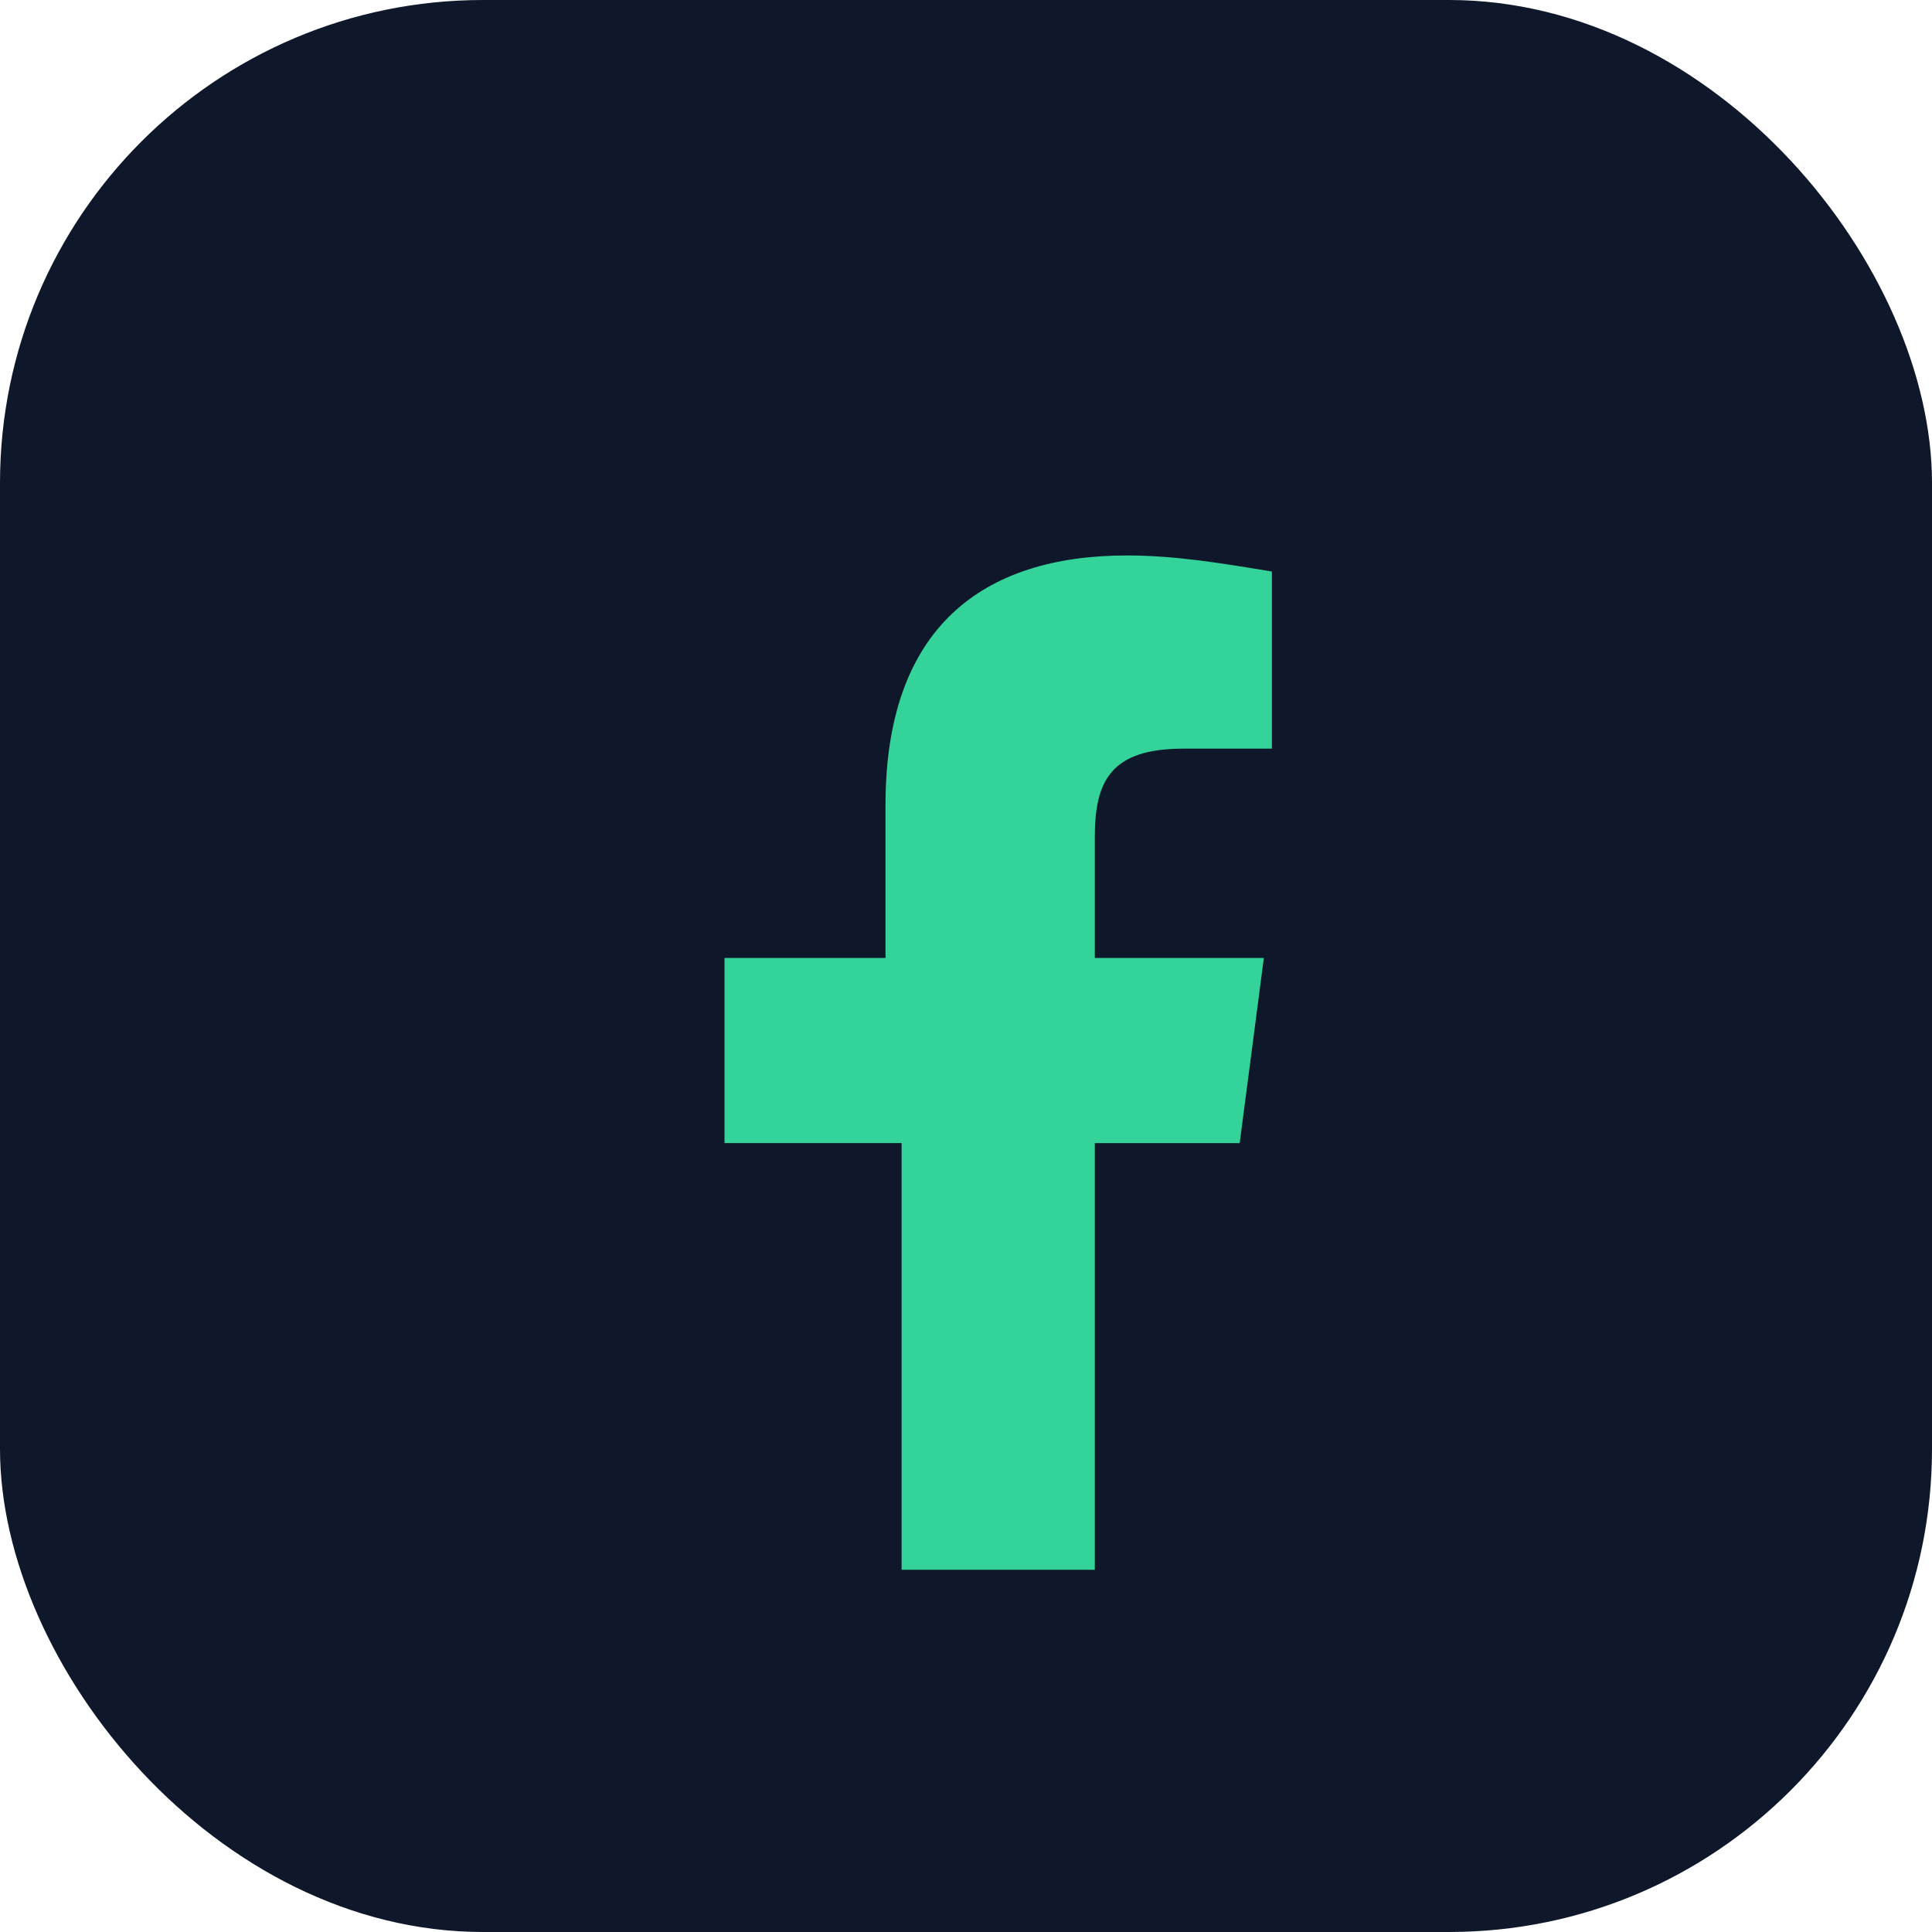 <svg xmlns="http://www.w3.org/2000/svg" viewBox="0 0 24 24" fill="none">
  <rect width="24" height="24" rx="6" fill="#0f172a"/>
  <path d="M13.6 19.5v-5.3h1.8l.3-2.3h-2.1v-1.5c0-.7.2-1.1 1.1-1.1h1.1V7.1c-.6-.1-1.2-.2-1.8-.2-1.8 0-3 .9-3 3.1v1.9H9v2.3h2.2v5.3h2.4Z" fill="#34d399"/>
</svg>
